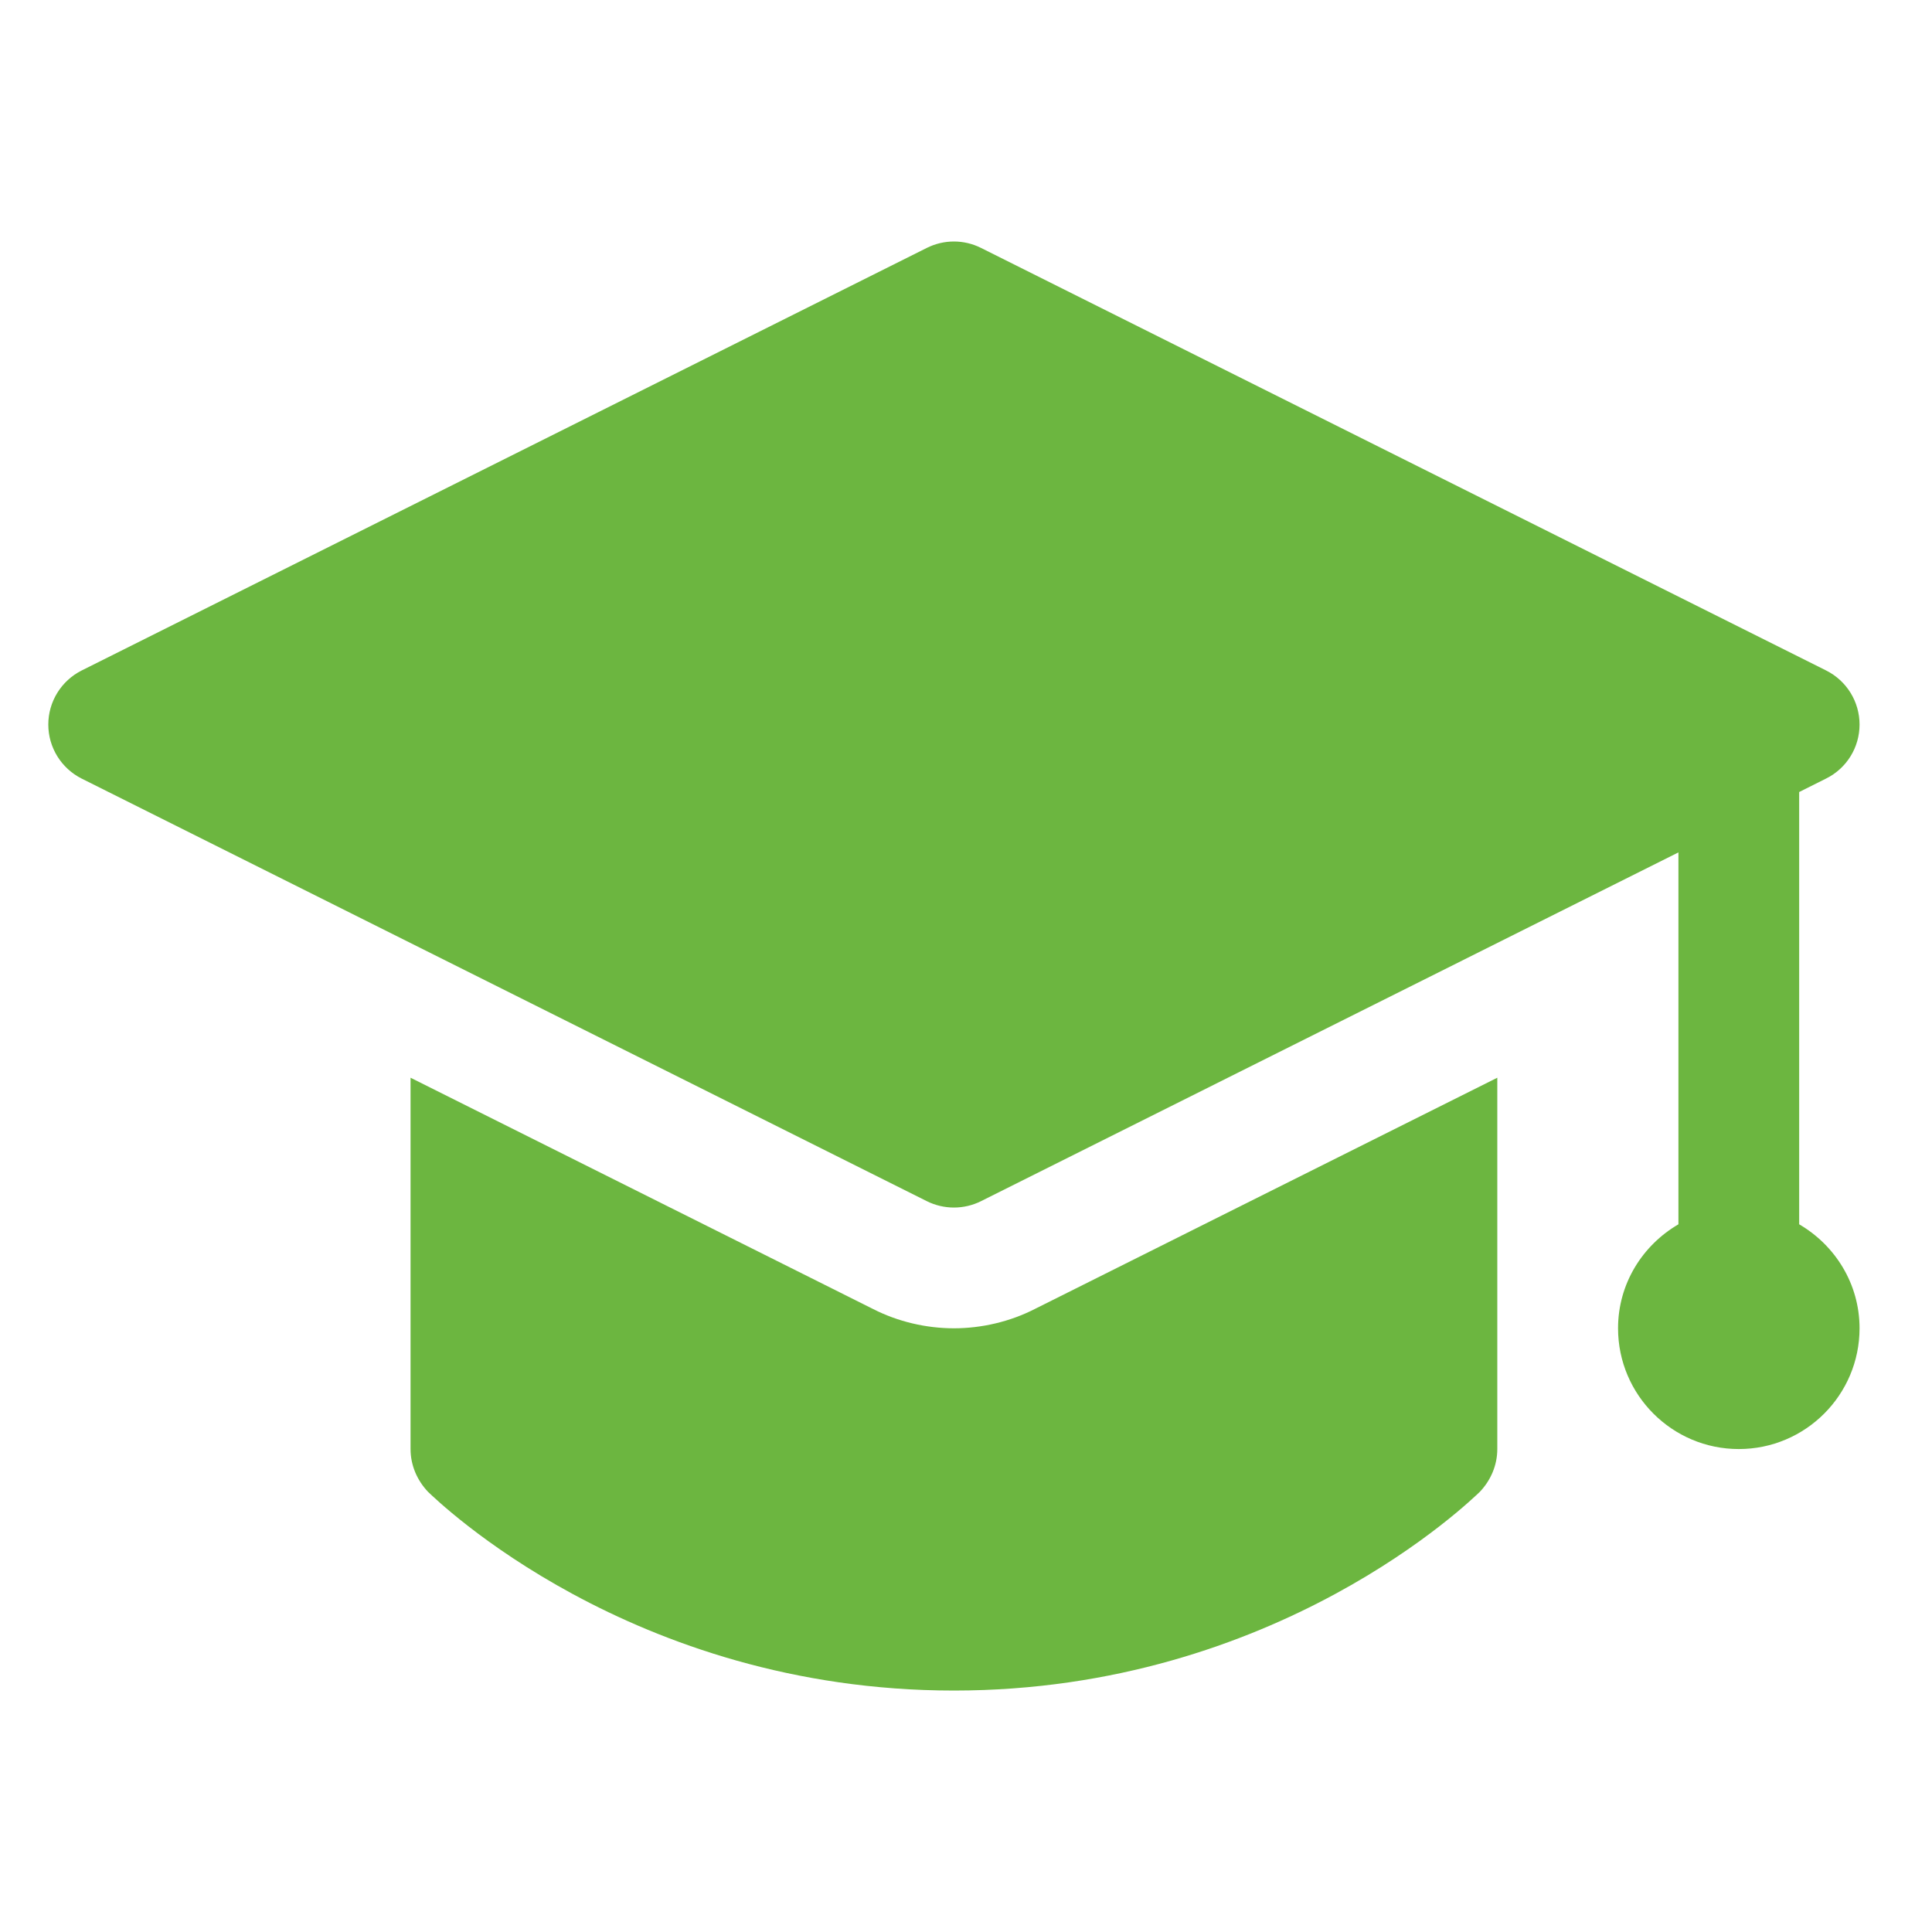 <svg width="40" height="40" viewBox="0 0 40 40" fill="none" xmlns="http://www.w3.org/2000/svg">
<path d="M31 22.313V30.001C31 30.338 30.863 30.651 30.637 30.888C30.462 31.051 26.438 35.001 19.75 35.001C13.062 35.001 9.037 31.051 8.863 30.888C8.637 30.651 8.5 30.338 8.5 30.001V22.313L18.075 27.101C18.587 27.363 19.175 27.501 19.75 27.501C20.325 27.501 20.913 27.363 21.425 27.101L31 22.313ZM37.25 25.348V16.398L37.809 16.118C38.233 15.907 38.5 15.475 38.5 15.001C38.5 14.527 38.233 14.095 37.809 13.882L20.309 5.132C19.957 4.956 19.543 4.956 19.19 5.132L1.69 13.882C1.268 14.095 1 14.527 1 15.001C1 15.475 1.268 15.907 1.691 16.12L19.191 24.87C19.366 24.957 19.559 25.001 19.75 25.001C19.941 25.001 20.134 24.957 20.309 24.87L34.75 17.648V25.348C34.006 25.782 33.5 26.578 33.5 27.501C33.5 28.88 34.621 30.001 36 30.001C37.379 30.001 38.5 28.88 38.5 27.501C38.5 26.58 37.994 25.782 37.25 25.348Z" fill="#6CB640"/>
</svg>
